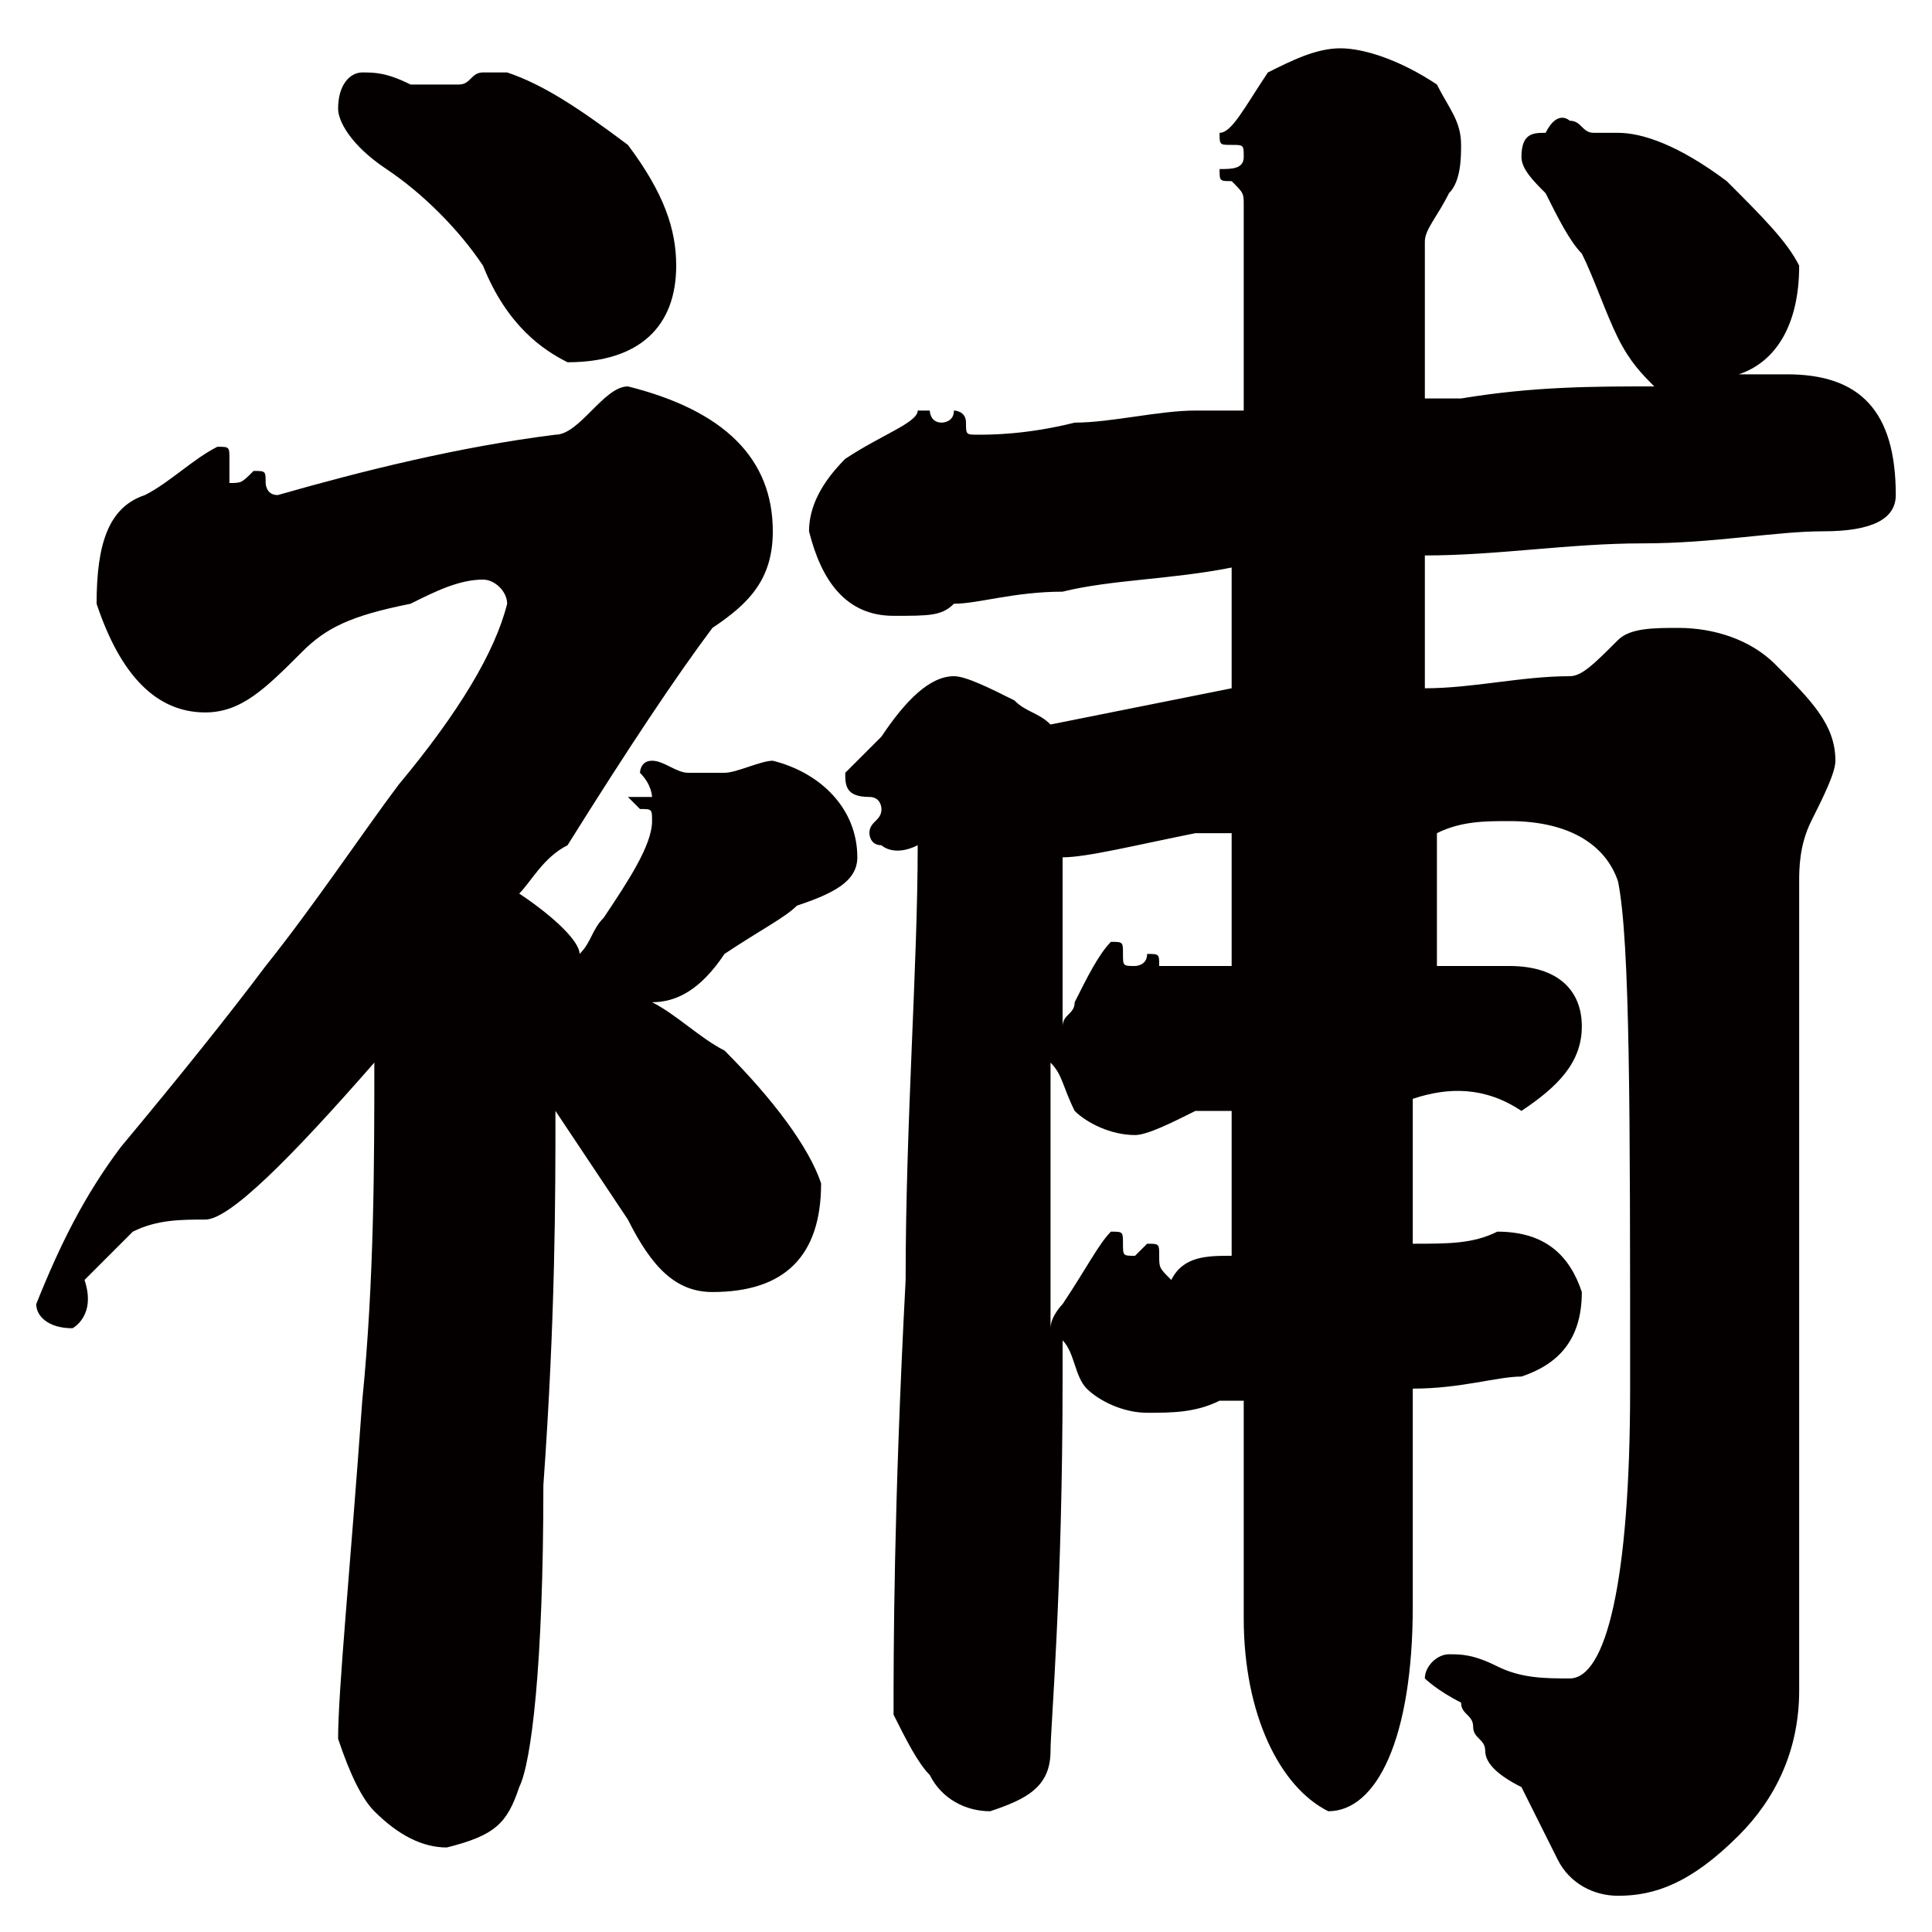 <?xml version="1.0" encoding="utf-8"?>
<!-- Generator: Adobe Illustrator 23.0.3, SVG Export Plug-In . SVG Version: 6.00 Build 0)  -->
<svg version="1.1" id="圖層_1" xmlns="http://www.w3.org/2000/svg" xmlns:xlink="http://www.w3.org/1999/xlink" x="0px" y="0px"
	 viewBox="0 0 16 16" style="enable-background:new 0 0 16 16;" xml:space="preserve">
<style type="text/css">
	.st0{fill:#040000;}
</style>
<path class="st0" d="M4.6,3.6c0.1,0,0.2-0.1,0.3-0.2C5,3.3,5.1,3.2,5.2,3.2C6,3.4,6.4,3.8,6.4,4.4c0,0.4-0.2,0.6-0.5,0.8
	c-0.3,0.4-0.7,1-1.2,1.8C4.5,7.1,4.4,7.3,4.3,7.4c0.3,0.2,0.5,0.4,0.5,0.5v0C4.9,7.8,4.9,7.7,5,7.6C5.2,7.3,5.4,7,5.4,6.8
	c0-0.1,0-0.1-0.1-0.1c0,0-0.1-0.1-0.1-0.1c0.1,0,0.1,0,0.2,0c0,0,0-0.1-0.1-0.2c0,0,0-0.1,0.1-0.1c0.1,0,0.2,0.1,0.3,0.1
	c0.1,0,0.2,0,0.3,0c0.1,0,0.3-0.1,0.4-0.1c0.4,0.1,0.7,0.4,0.7,0.8c0,0.2-0.2,0.3-0.5,0.4C6.5,7.6,6.3,7.7,6,7.9
	C5.8,8.2,5.6,8.3,5.4,8.3C5.6,8.4,5.8,8.6,6,8.7c0.4,0.4,0.7,0.8,0.8,1.1c0,0.6-0.3,0.9-0.9,0.9c-0.3,0-0.5-0.2-0.7-0.6
	C5,9.8,4.8,9.5,4.6,9.2c0,0.7,0,1.7-0.1,3.1c0,1.5-0.1,2.3-0.2,2.5c-0.1,0.3-0.2,0.4-0.6,0.5c-0.2,0-0.4-0.1-0.6-0.3
	c-0.1-0.1-0.2-0.3-0.3-0.6c0-0.4,0.1-1.4,0.2-2.8c0.1-1,0.1-2,0.1-2.8c-0.7,0.8-1.2,1.3-1.4,1.3c-0.2,0-0.4,0-0.6,0.1
	c-0.1,0.1-0.2,0.2-0.4,0.4C0.8,10.9,0.6,11,0.6,11c-0.2,0-0.3-0.1-0.3-0.2C0.5,10.3,0.7,9.9,1,9.5C1.5,8.9,1.9,8.4,2.2,8
	C2.6,7.5,3,6.9,3.3,6.5C3.8,5.9,4.1,5.4,4.2,5c0-0.1-0.1-0.2-0.2-0.2C3.8,4.8,3.6,4.9,3.4,5C2.9,5.1,2.7,5.2,2.5,5.4
	C2.2,5.7,2,5.9,1.7,5.9C1.3,5.9,1,5.6,0.8,5c0-0.5,0.1-0.8,0.4-0.9c0.2-0.1,0.4-0.3,0.6-0.4c0.1,0,0.1,0,0.1,0.1V4C2,4,2,4,2.1,3.9
	c0.1,0,0.1,0,0.1,0.1c0,0,0,0.1,0.1,0.1C3,3.9,3.8,3.7,4.6,3.6z M4.2,0.6c0.3,0.1,0.6,0.3,1,0.6c0.3,0.4,0.4,0.7,0.4,1
	c0,0.5-0.3,0.8-0.9,0.8C4.5,2.9,4.2,2.7,4,2.2C3.8,1.9,3.5,1.6,3.2,1.4C2.9,1.2,2.8,1,2.8,0.9c0-0.2,0.1-0.3,0.2-0.3
	c0.1,0,0.2,0,0.4,0.1c0.1,0,0.3,0,0.4,0c0.1,0,0.1-0.1,0.2-0.1C4,0.6,4.1,0.6,4.2,0.6z M7.9,5.6c0.1,0,0.3,0.1,0.5,0.2
	C8.5,5.9,8.6,5.9,8.7,6c0.5-0.1,1-0.2,1.5-0.3V4.7c-0.5,0.1-1,0.1-1.4,0.2C8.4,4.9,8.1,5,7.9,5C7.8,5.1,7.7,5.1,7.4,5.1
	c-0.4,0-0.6-0.3-0.7-0.7C6.7,4.2,6.8,4,7,3.8c0.3-0.2,0.6-0.3,0.6-0.4c0,0,0.1,0,0.1,0c0,0,0,0.1,0.1,0.1c0,0,0.1,0,0.1-0.1
	c0,0,0.1,0,0.1,0.1c0,0.1,0,0.1,0.1,0.1c0.1,0,0.4,0,0.8-0.1c0.3,0,0.7-0.1,1-0.1c0.1,0,0.2,0,0.4,0c0-0.6,0-1.1,0-1.7
	c0-0.1,0-0.1-0.1-0.2c-0.1,0-0.1,0-0.1-0.1c0.1,0,0.2,0,0.2-0.1c0-0.1,0-0.1-0.1-0.1s-0.1,0-0.1-0.1c0.1,0,0.2-0.2,0.4-0.5
	c0.2-0.1,0.4-0.2,0.6-0.2c0.2,0,0.5,0.1,0.8,0.3C12,0.9,12.1,1,12.1,1.2c0,0.1,0,0.3-0.1,0.4c-0.1,0.2-0.2,0.3-0.2,0.4
	c0,0.4,0,0.8,0,1.3c0.1,0,0.2,0,0.3,0c0.6-0.1,1.1-0.1,1.6-0.1c-0.1-0.1-0.2-0.2-0.3-0.4c-0.1-0.2-0.2-0.5-0.3-0.7
	c-0.1-0.1-0.2-0.3-0.3-0.5c-0.1-0.1-0.2-0.2-0.2-0.3c0-0.2,0.1-0.2,0.2-0.2C12.9,0.9,13,1,13,1c0.1,0,0.1,0.1,0.2,0.1
	c0,0,0.1,0,0.1,0c0,0,0.1,0,0.1,0c0.2,0,0.5,0.1,0.9,0.4c0.3,0.3,0.5,0.5,0.6,0.7c0,0.5-0.2,0.8-0.5,0.9c0.2,0,0.3,0,0.4,0
	c0.6,0,0.9,0.3,0.9,1c0,0.2-0.2,0.3-0.6,0.3c-0.4,0-0.9,0.1-1.5,0.1c-0.6,0-1.2,0.1-1.8,0.1c0,0.4,0,0.7,0,1.1
	c0.4,0,0.8-0.1,1.2-0.1c0.1,0,0.2-0.1,0.4-0.3c0.1-0.1,0.3-0.1,0.5-0.1c0.3,0,0.6,0.1,0.8,0.3c0.3,0.3,0.5,0.5,0.5,0.8
	c0,0.1-0.1,0.3-0.2,0.5c-0.1,0.2-0.1,0.4-0.1,0.5c0,1.4,0,3.6,0,6.7c0,0.5-0.2,0.9-0.5,1.2c-0.4,0.4-0.7,0.5-1,0.5
	c-0.2,0-0.4-0.1-0.5-0.3c-0.1-0.2-0.2-0.4-0.3-0.6c-0.2-0.1-0.3-0.2-0.3-0.3c0-0.1-0.1-0.1-0.1-0.2c0-0.1-0.1-0.1-0.1-0.2
	c-0.2-0.1-0.3-0.2-0.3-0.2c0-0.1,0.1-0.2,0.2-0.2c0.1,0,0.2,0,0.4,0.1c0.2,0.1,0.4,0.1,0.6,0.1c0.3,0,0.5-0.8,0.5-2.4
	c0-2.3,0-3.7-0.1-4.2c-0.1-0.3-0.4-0.5-0.9-0.5c-0.2,0-0.4,0-0.6,0.1c0,0.4,0,0.8,0,1.1c0.2,0,0.4,0,0.6,0c0.4,0,0.6,0.2,0.6,0.5
	c0,0.3-0.2,0.5-0.5,0.7C12.3,9,12,9,11.7,9.1c0,0.4,0,0.8,0,1.2c0.3,0,0.5,0,0.7-0.1c0.4,0,0.6,0.2,0.7,0.5c0,0.4-0.2,0.6-0.5,0.7
	c-0.2,0-0.5,0.1-0.9,0.1c0,0.6,0,1.2,0,1.8c0,1.1-0.3,1.7-0.7,1.7c-0.4-0.2-0.7-0.8-0.7-1.6v-1.8c-0.1,0-0.2,0-0.2,0
	c-0.2,0.1-0.4,0.1-0.6,0.1c-0.2,0-0.4-0.1-0.5-0.2c-0.1-0.1-0.1-0.3-0.2-0.4c0,0.1,0,0.2,0,0.3c0,1.8-0.1,2.9-0.1,3.1
	c0,0.3-0.2,0.4-0.5,0.5c-0.2,0-0.4-0.1-0.5-0.3c-0.1-0.1-0.2-0.3-0.3-0.5c0-0.5,0-1.7,0.1-3.6c0-1.3,0.1-2.6,0.1-3.6
	C7.4,7.1,7.3,7,7.3,7c-0.1,0-0.1-0.1-0.1-0.1c0-0.1,0.1-0.1,0.1-0.2c0,0,0-0.1-0.1-0.1C7,6.6,7,6.5,7,6.4c0.1-0.1,0.2-0.2,0.3-0.3
	C7.5,5.8,7.7,5.6,7.9,5.6z M10.2,10.4V9.2c-0.1,0-0.2,0-0.3,0C9.7,9.3,9.5,9.4,9.4,9.4C9.2,9.4,9,9.3,8.9,9.2C8.8,9,8.8,8.9,8.7,8.8
	c0,0.6,0,1.3,0,2.2c0-0.1,0.1-0.2,0.1-0.2c0.2-0.3,0.3-0.5,0.4-0.6c0.1,0,0.1,0,0.1,0.1c0,0.1,0,0.1,0.1,0.1c0,0,0.1-0.1,0.1-0.1
	c0.1,0,0.1,0,0.1,0.1c0,0.1,0,0.1,0.1,0.2C9.8,10.4,10,10.4,10.2,10.4z M10.2,6.9c-0.1,0-0.2,0-0.3,0C9.4,7,9,7.1,8.8,7.1
	c0,0.4,0,0.8,0,1.4c0-0.1,0.1-0.1,0.1-0.2C9,8.1,9.1,7.9,9.2,7.8c0.1,0,0.1,0,0.1,0.1c0,0.1,0,0.1,0.1,0.1c0,0,0.1,0,0.1-0.1
	c0.1,0,0.1,0,0.1,0.1C9.5,8,9.5,8,9.5,8C9.8,8,10,8,10.2,8V6.9z"/>
</svg>

